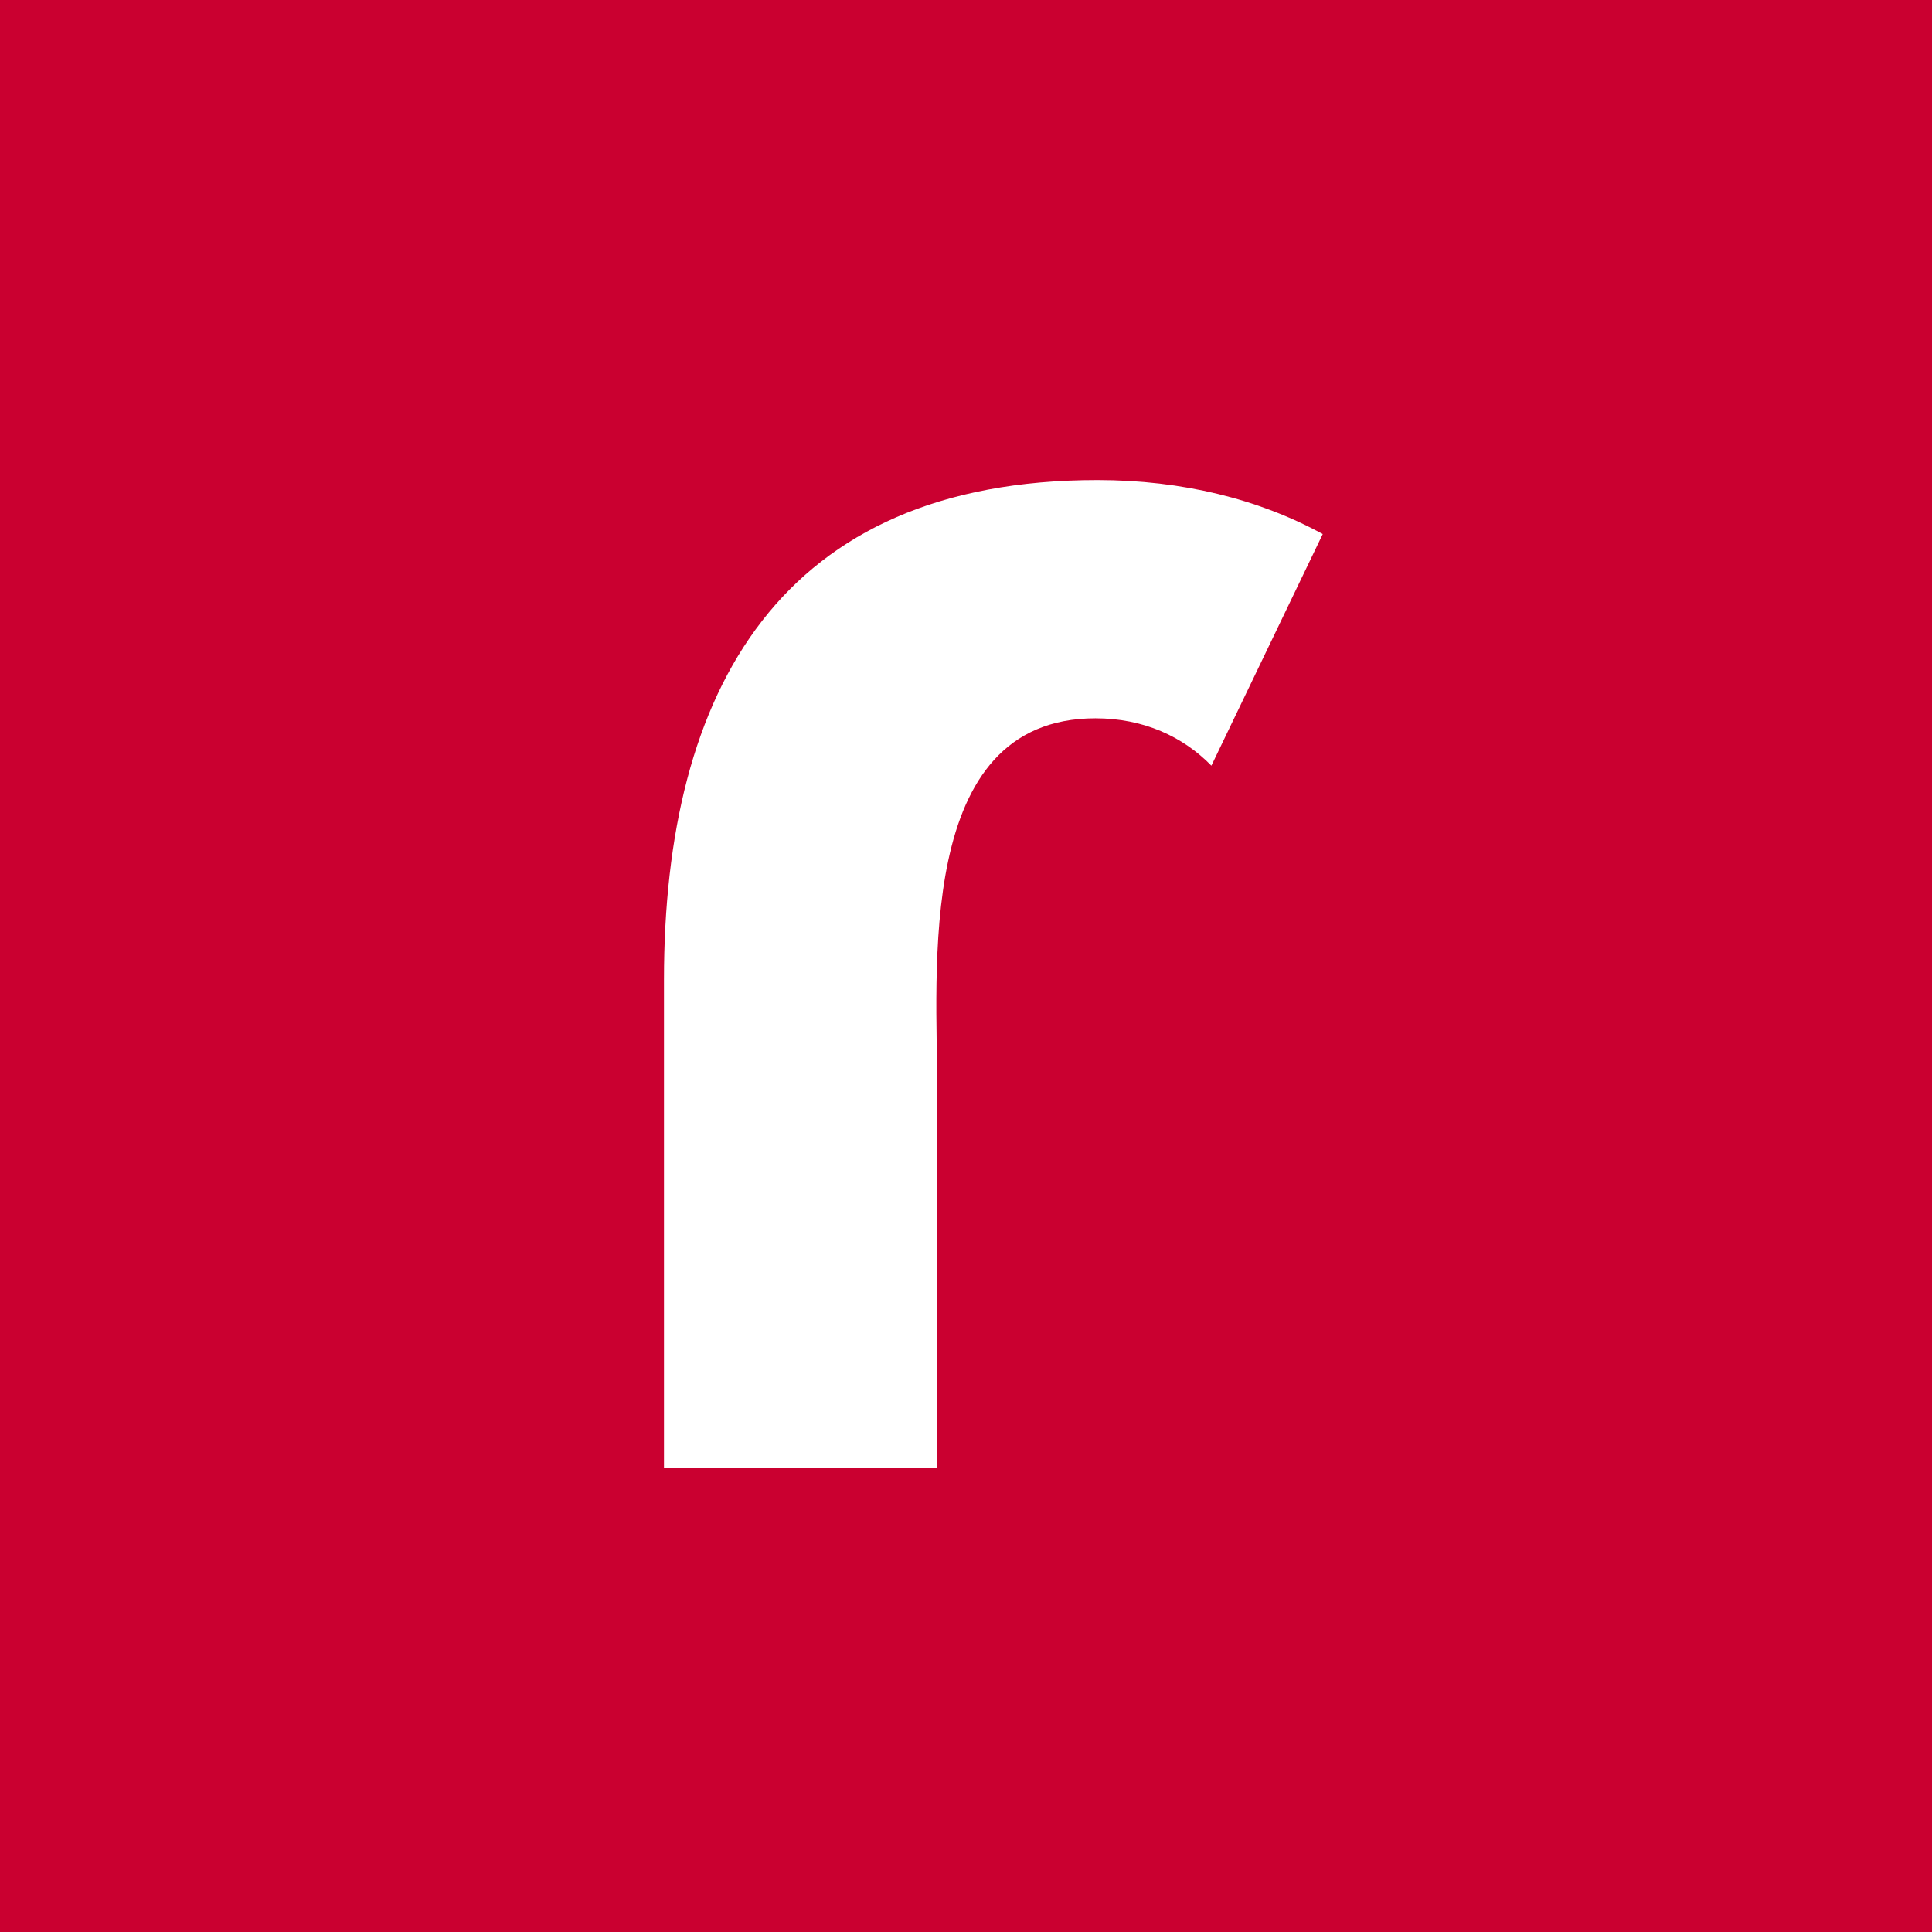 <svg viewBox="0 0 512 512" xmlns="http://www.w3.org/2000/svg" id="Ebene_1"><rect x="0" y="0" width="512" height="512" fill="#333333" stroke="none"/><defs><style>.cls-1{fill:#ca0030;}.cls-1,.cls-2{stroke-width:0px;}.cls-2{fill:#fff;}</style></defs><polygon points="0 0 0 512 512 512 512 0 0 0 0 0" class="cls-1"></polygon><path d="m321.03,202.91l29.51-61.38c-16.91-9.25-37.19-14.31-59.72-14.31-83.82,0-114.86,55.37-114.86,132.45v129.32h72.44v-99.29c0-32.08-6.21-99.34,41.9-99.34,12.76,0,23.18,4.83,30.73,12.55h0Z" class="cls-2"></path></svg>